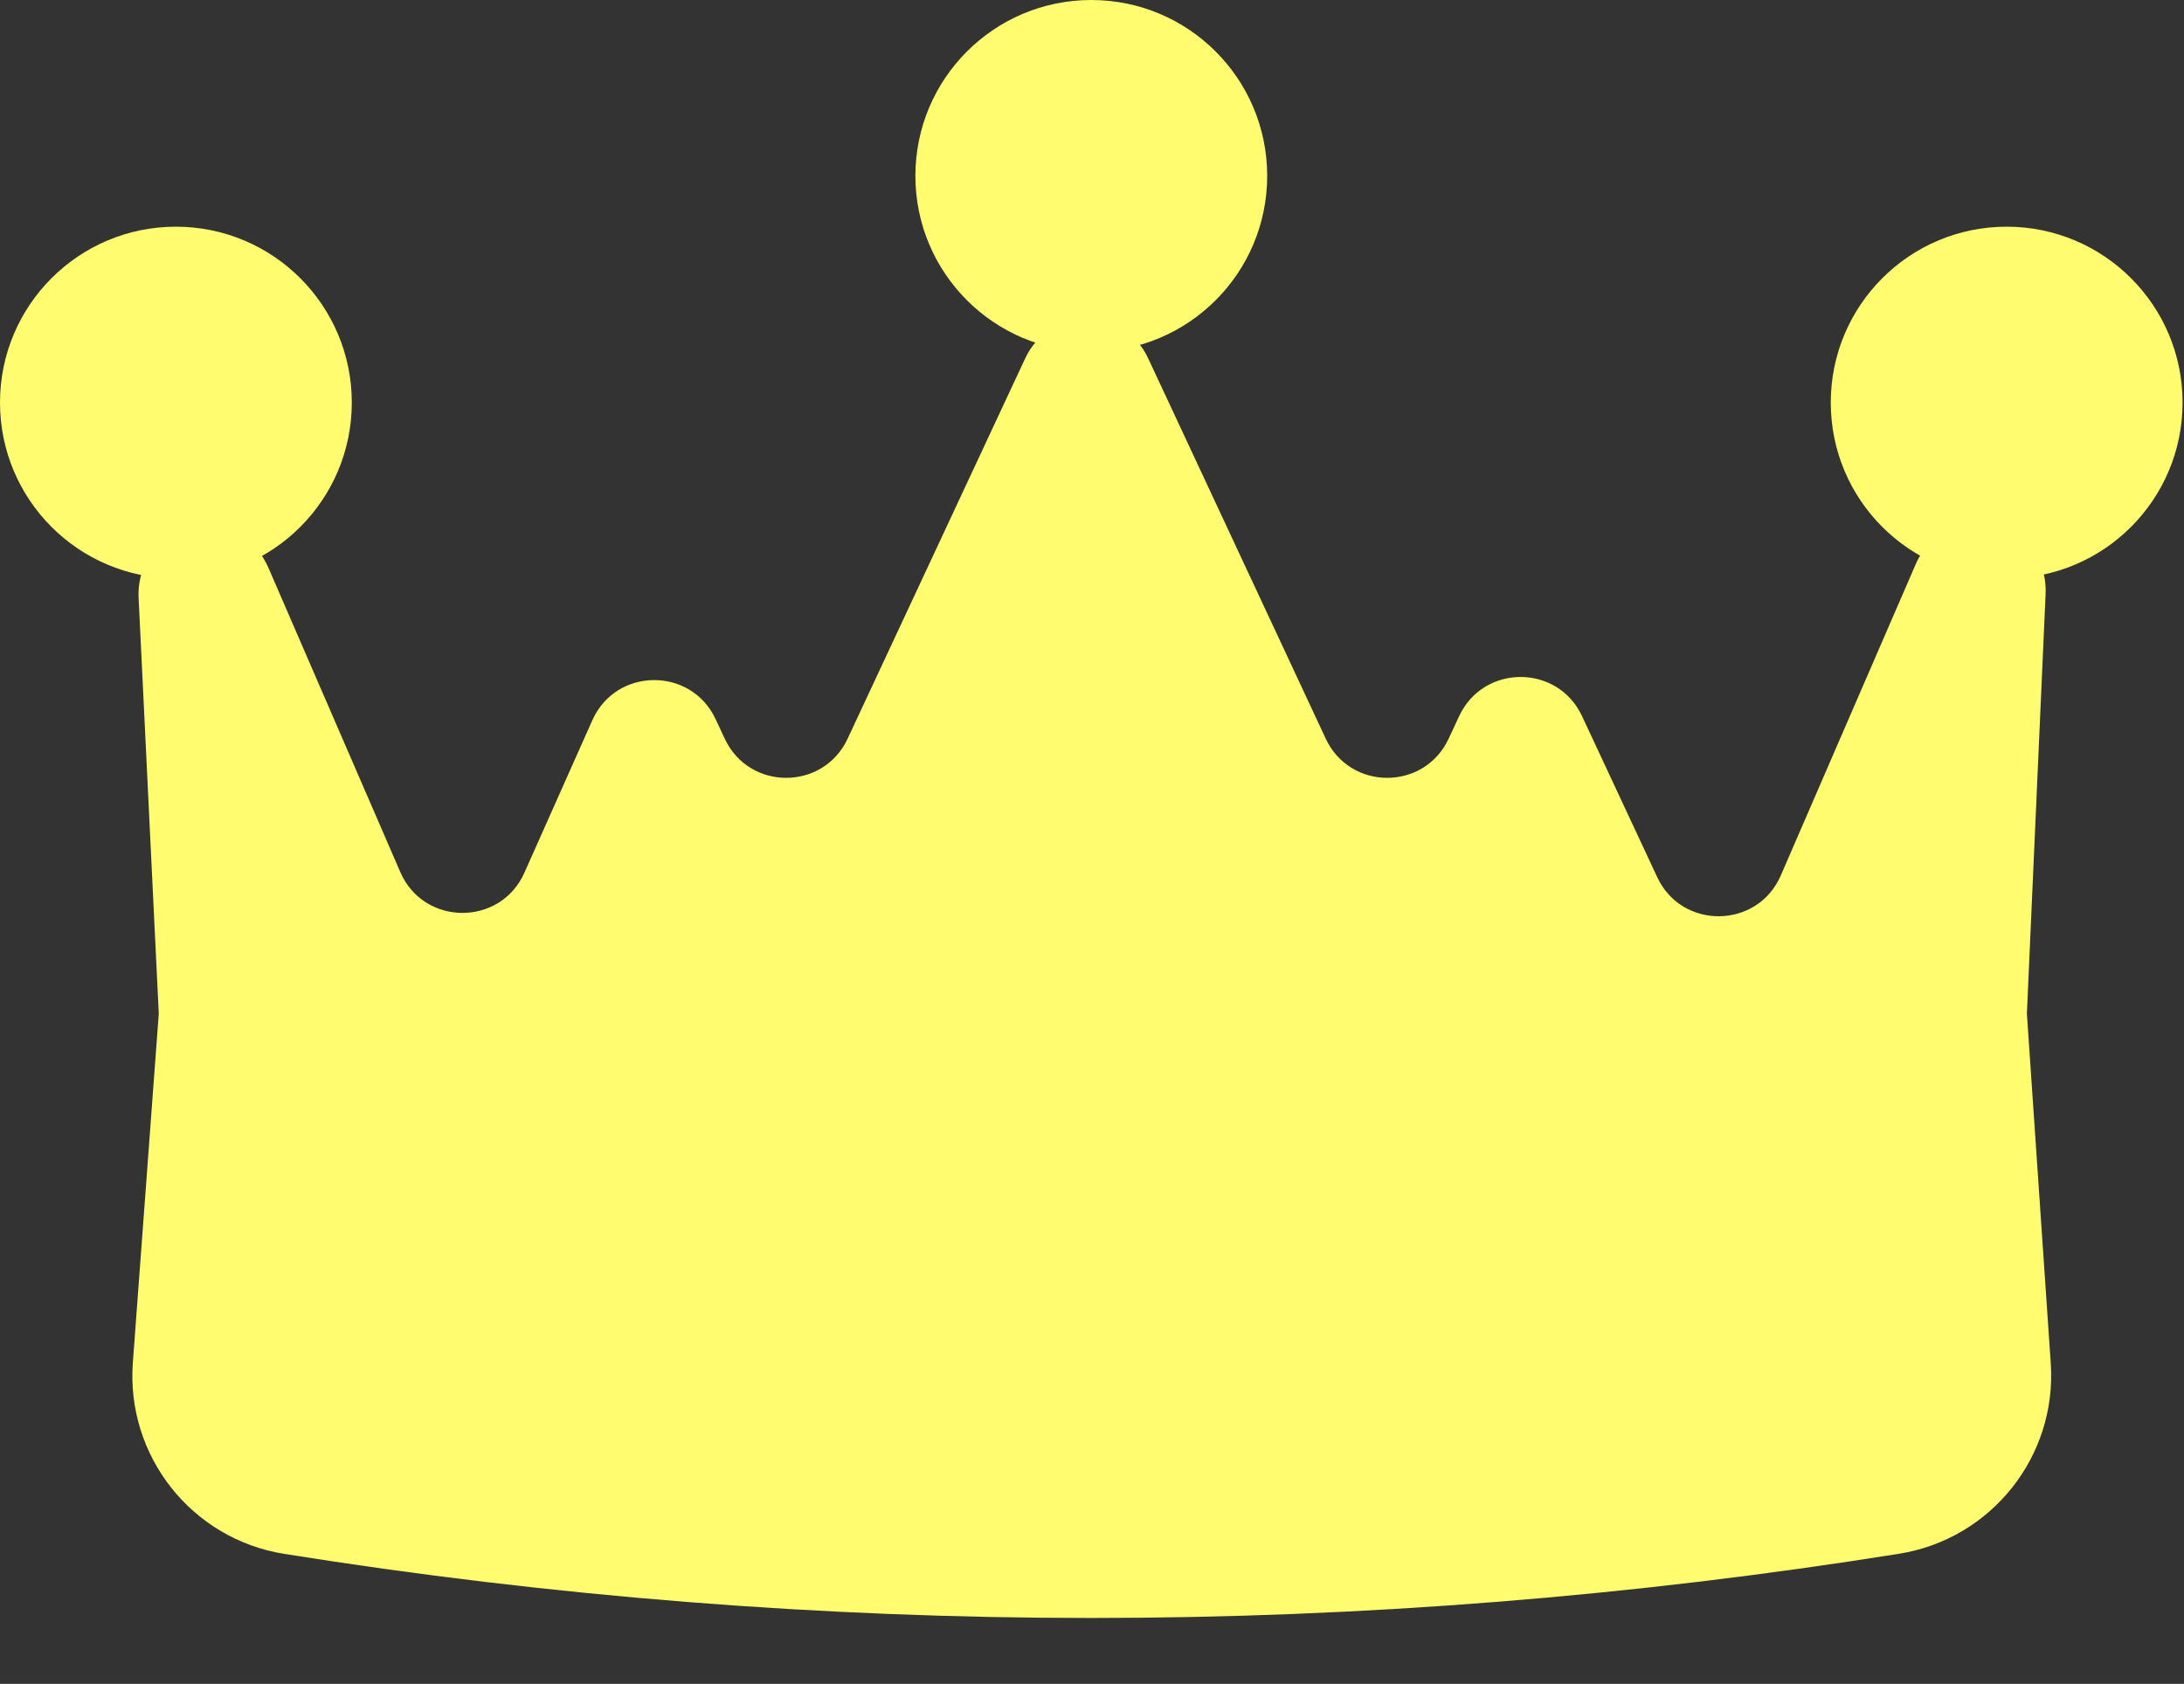 <?xml version="1.0" encoding="UTF-8"?> <svg xmlns="http://www.w3.org/2000/svg" width="1289" height="994" viewBox="0 0 1289 994" fill="none"><rect x="0" y="0" width="1289" height="994" fill="#333333" stroke="none"/><path d="M309.504 515.171L349.588 425.181C363.542 393.855 407.865 393.462 422.372 424.536L427.763 436.083C442.129 466.855 485.886 466.855 500.252 436.083L605.122 211.452C619.488 180.681 663.245 180.681 677.611 211.453L782.481 436.083C796.847 466.855 840.604 466.855 854.97 436.083L861.216 422.704C875.582 391.932 919.34 391.932 933.706 422.704L978.096 517.789C992.684 549.036 1037.33 548.414 1051.04 516.772L1130.65 333.064C1148.31 292.319 1209.29 306.389 1207.31 350.751L1196.27 598.334L1210.36 804.755C1214.12 859.716 1175.26 908.483 1120.86 917.188C805.28 967.693 483.279 967.757 167.701 917.252C113.117 908.517 74.316 859.438 78.411 804.312L93.711 598.334L81.811 353.113C79.654 308.671 140.775 294.444 158.466 335.27L236.263 514.8C250.108 546.75 295.336 546.979 309.504 515.171Z" fill="#FFFC6F"></path><circle cx="103.818" cy="237.635" r="103.818" fill="#FFFC6F"></circle><circle cx="1184.34" cy="237.635" r="103.818" fill="#FFFC6F"></circle><circle cx="644.08" cy="103.818" r="103.818" fill="#FFFC6F"></circle></svg> 